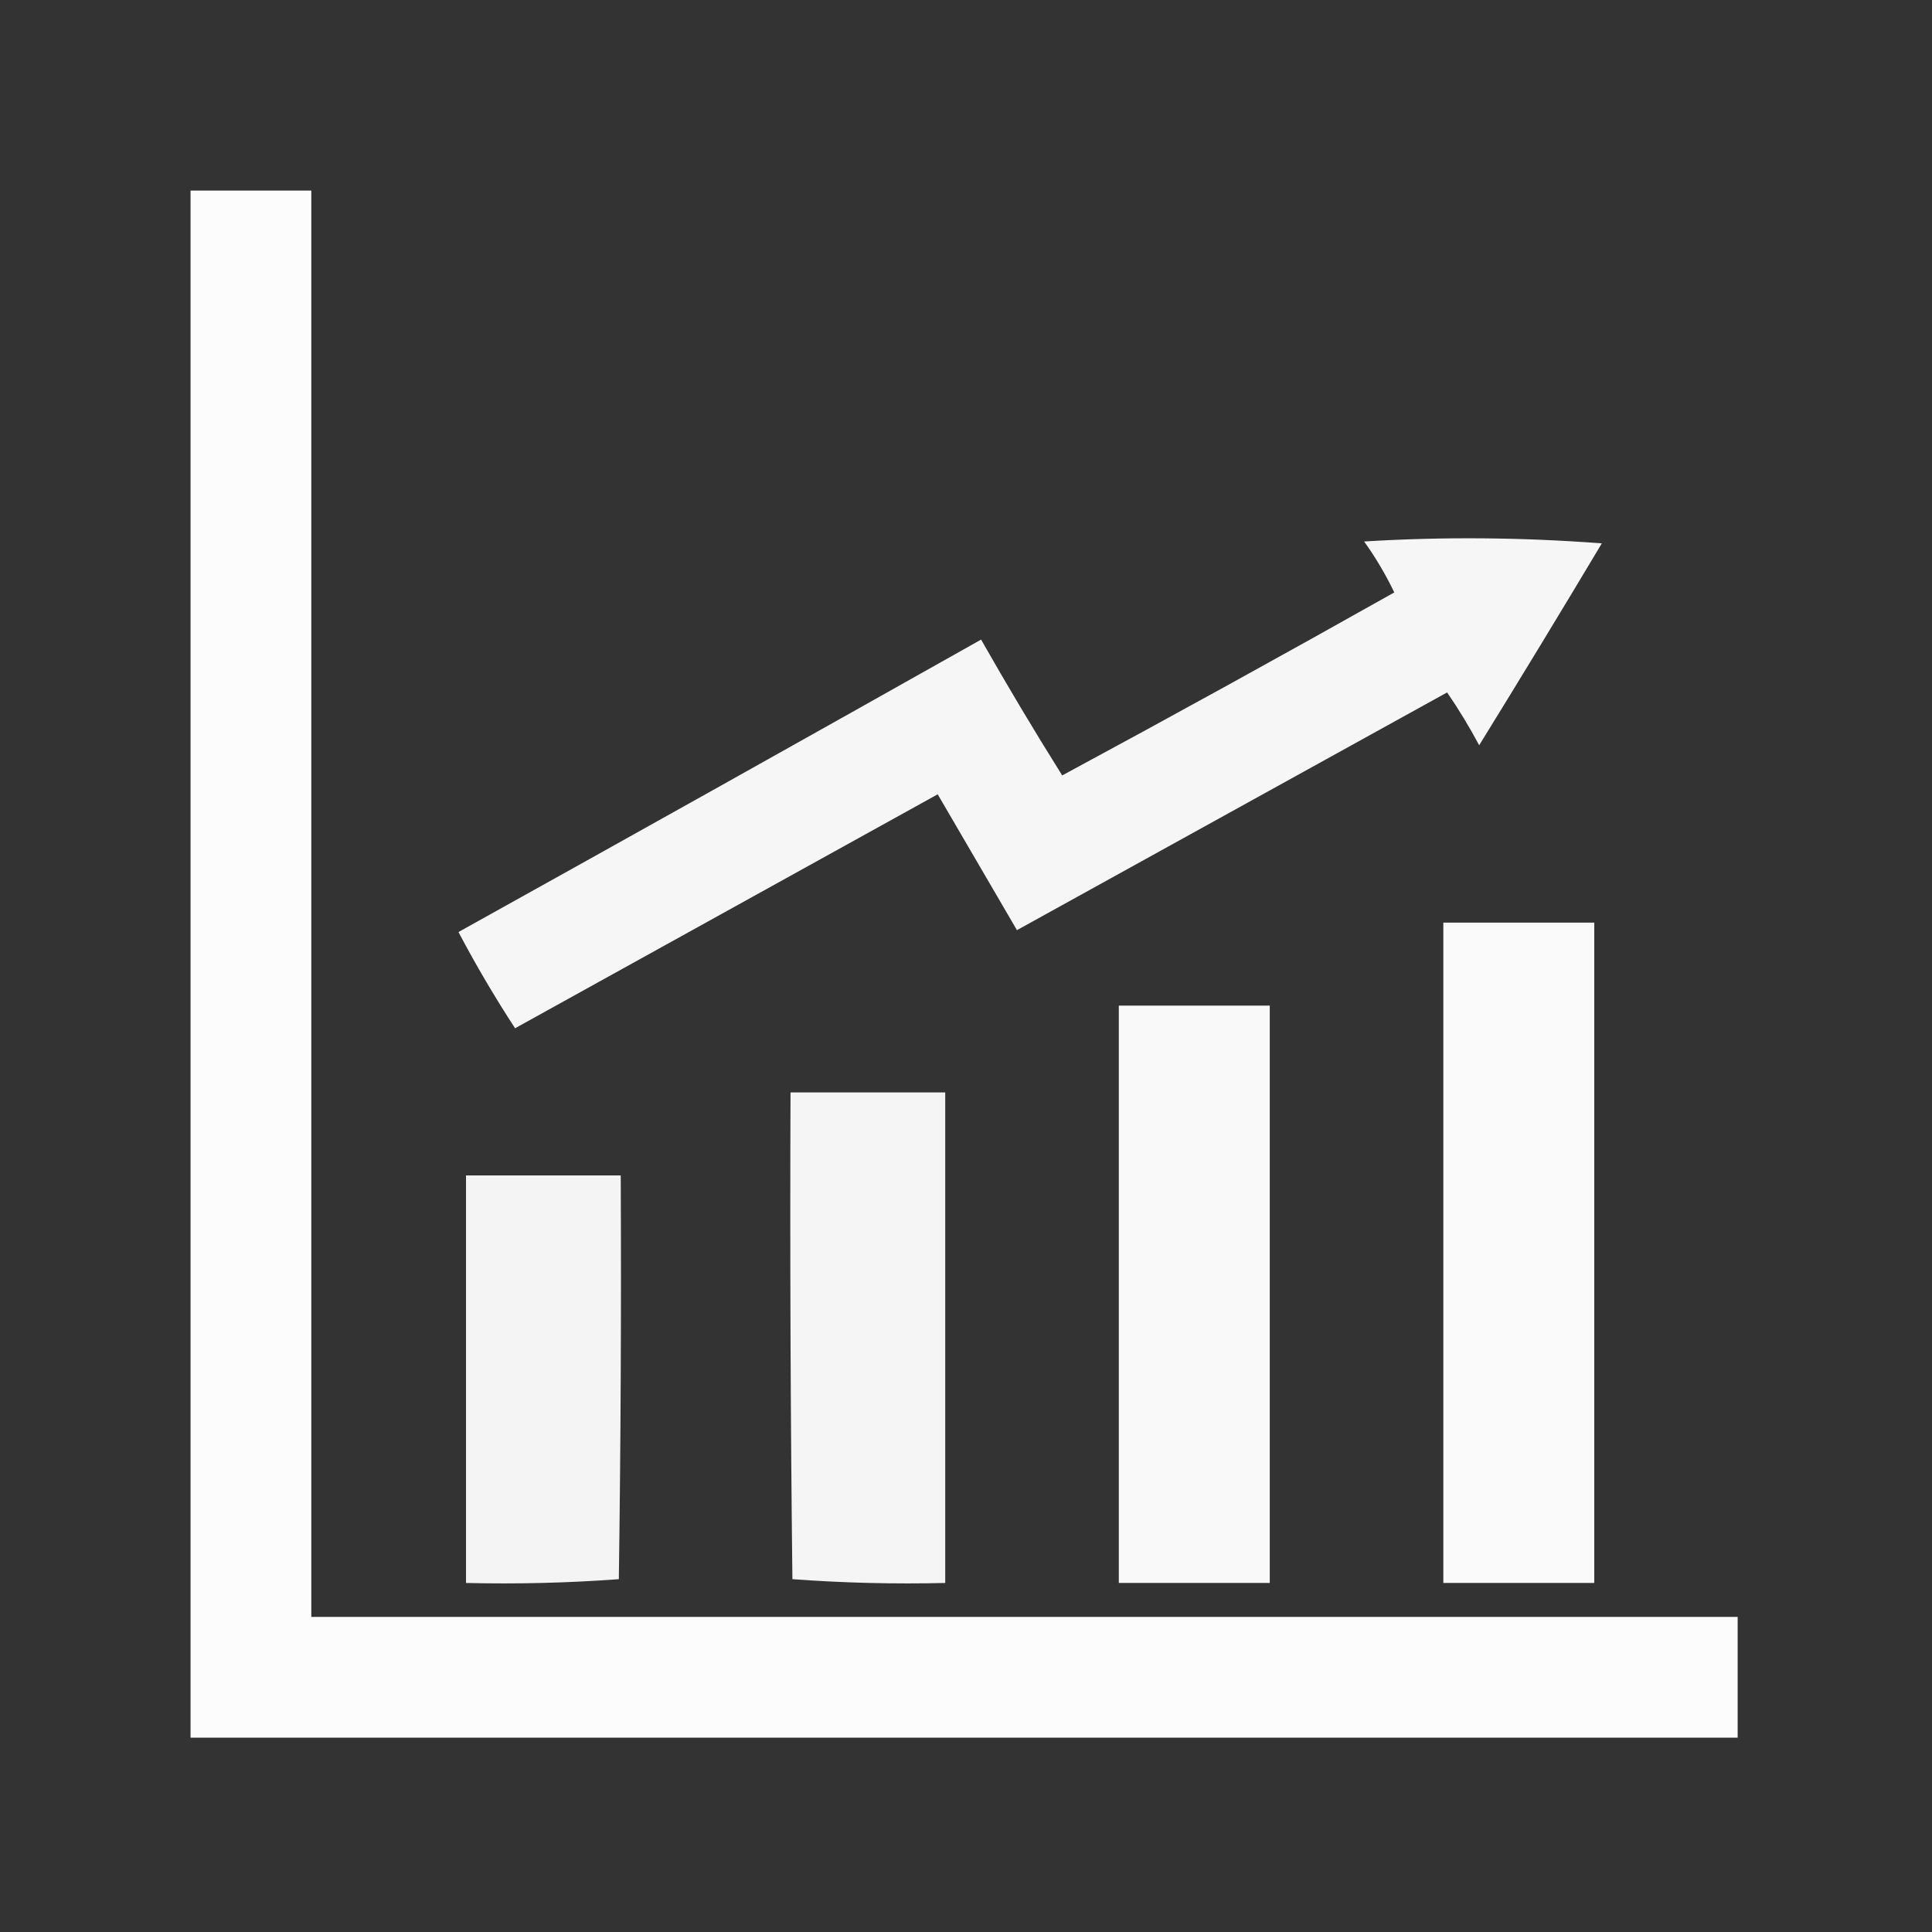 <svg width="100" height="100" viewBox="0 0 100 100" fill="none" xmlns="http://www.w3.org/2000/svg">
<rect x="0" y="0" width="100" height="100" fill="#333333" stroke="none"/>
<path opacity="0.984" fill-rule="evenodd" clip-rule="evenodd" d="M9.863 9.863C11.947 9.863 14.03 9.863 16.113 9.863C16.113 34.473 16.113 59.082 16.113 83.691C40.723 83.691 65.332 83.691 89.941 83.691C89.941 85.775 89.941 87.858 89.941 89.941C63.249 89.941 36.556 89.941 9.863 89.941C9.863 63.249 9.863 36.556 9.863 9.863Z" fill="white"/>
<path opacity="0.956" fill-rule="evenodd" clip-rule="evenodd" d="M70.606 28.027C74.677 27.777 78.779 27.81 82.91 28.125C80.819 31.624 78.703 35.107 76.562 38.574C76.055 37.623 75.502 36.711 74.902 35.84C67.481 39.941 60.059 44.043 52.637 48.144C51.267 45.794 49.899 43.45 48.535 41.113C41.244 45.149 33.952 49.186 26.66 53.222C25.613 51.617 24.636 49.957 23.73 48.242C32.763 43.221 41.78 38.175 50.781 33.105C52.135 35.488 53.534 37.832 54.98 40.136C60.741 37.028 66.47 33.871 72.168 30.664C71.716 29.724 71.195 28.845 70.606 28.027Z" fill="white"/>
<path opacity="0.974" fill-rule="evenodd" clip-rule="evenodd" d="M74.707 47.754C77.311 47.754 79.915 47.754 82.519 47.754C82.519 59.147 82.519 70.54 82.519 81.934C79.915 81.934 77.311 81.934 74.707 81.934C74.707 70.54 74.707 59.147 74.707 47.754Z" fill="white"/>
<path opacity="0.97" fill-rule="evenodd" clip-rule="evenodd" d="M57.91 52.051C60.514 52.051 63.119 52.051 65.723 52.051C65.723 62.012 65.723 71.973 65.723 81.934C63.119 81.934 60.514 81.934 57.91 81.934C57.91 71.973 57.91 62.012 57.91 52.051Z" fill="white"/>
<path opacity="0.949" fill-rule="evenodd" clip-rule="evenodd" d="M40.917 56.543C43.587 56.543 46.256 56.543 48.925 56.543C48.925 65.006 48.925 73.47 48.925 81.934C46.273 81.997 43.636 81.932 41.015 81.738C40.917 73.34 40.885 64.942 40.917 56.543Z" fill="white"/>
<path opacity="0.944" fill-rule="evenodd" clip-rule="evenodd" d="M24.121 60.84C26.79 60.84 29.46 60.84 32.129 60.84C32.161 67.806 32.129 74.772 32.031 81.738C29.41 81.932 26.773 81.997 24.121 81.934C24.121 74.902 24.121 67.871 24.121 60.84Z" fill="white"/>
</svg>
